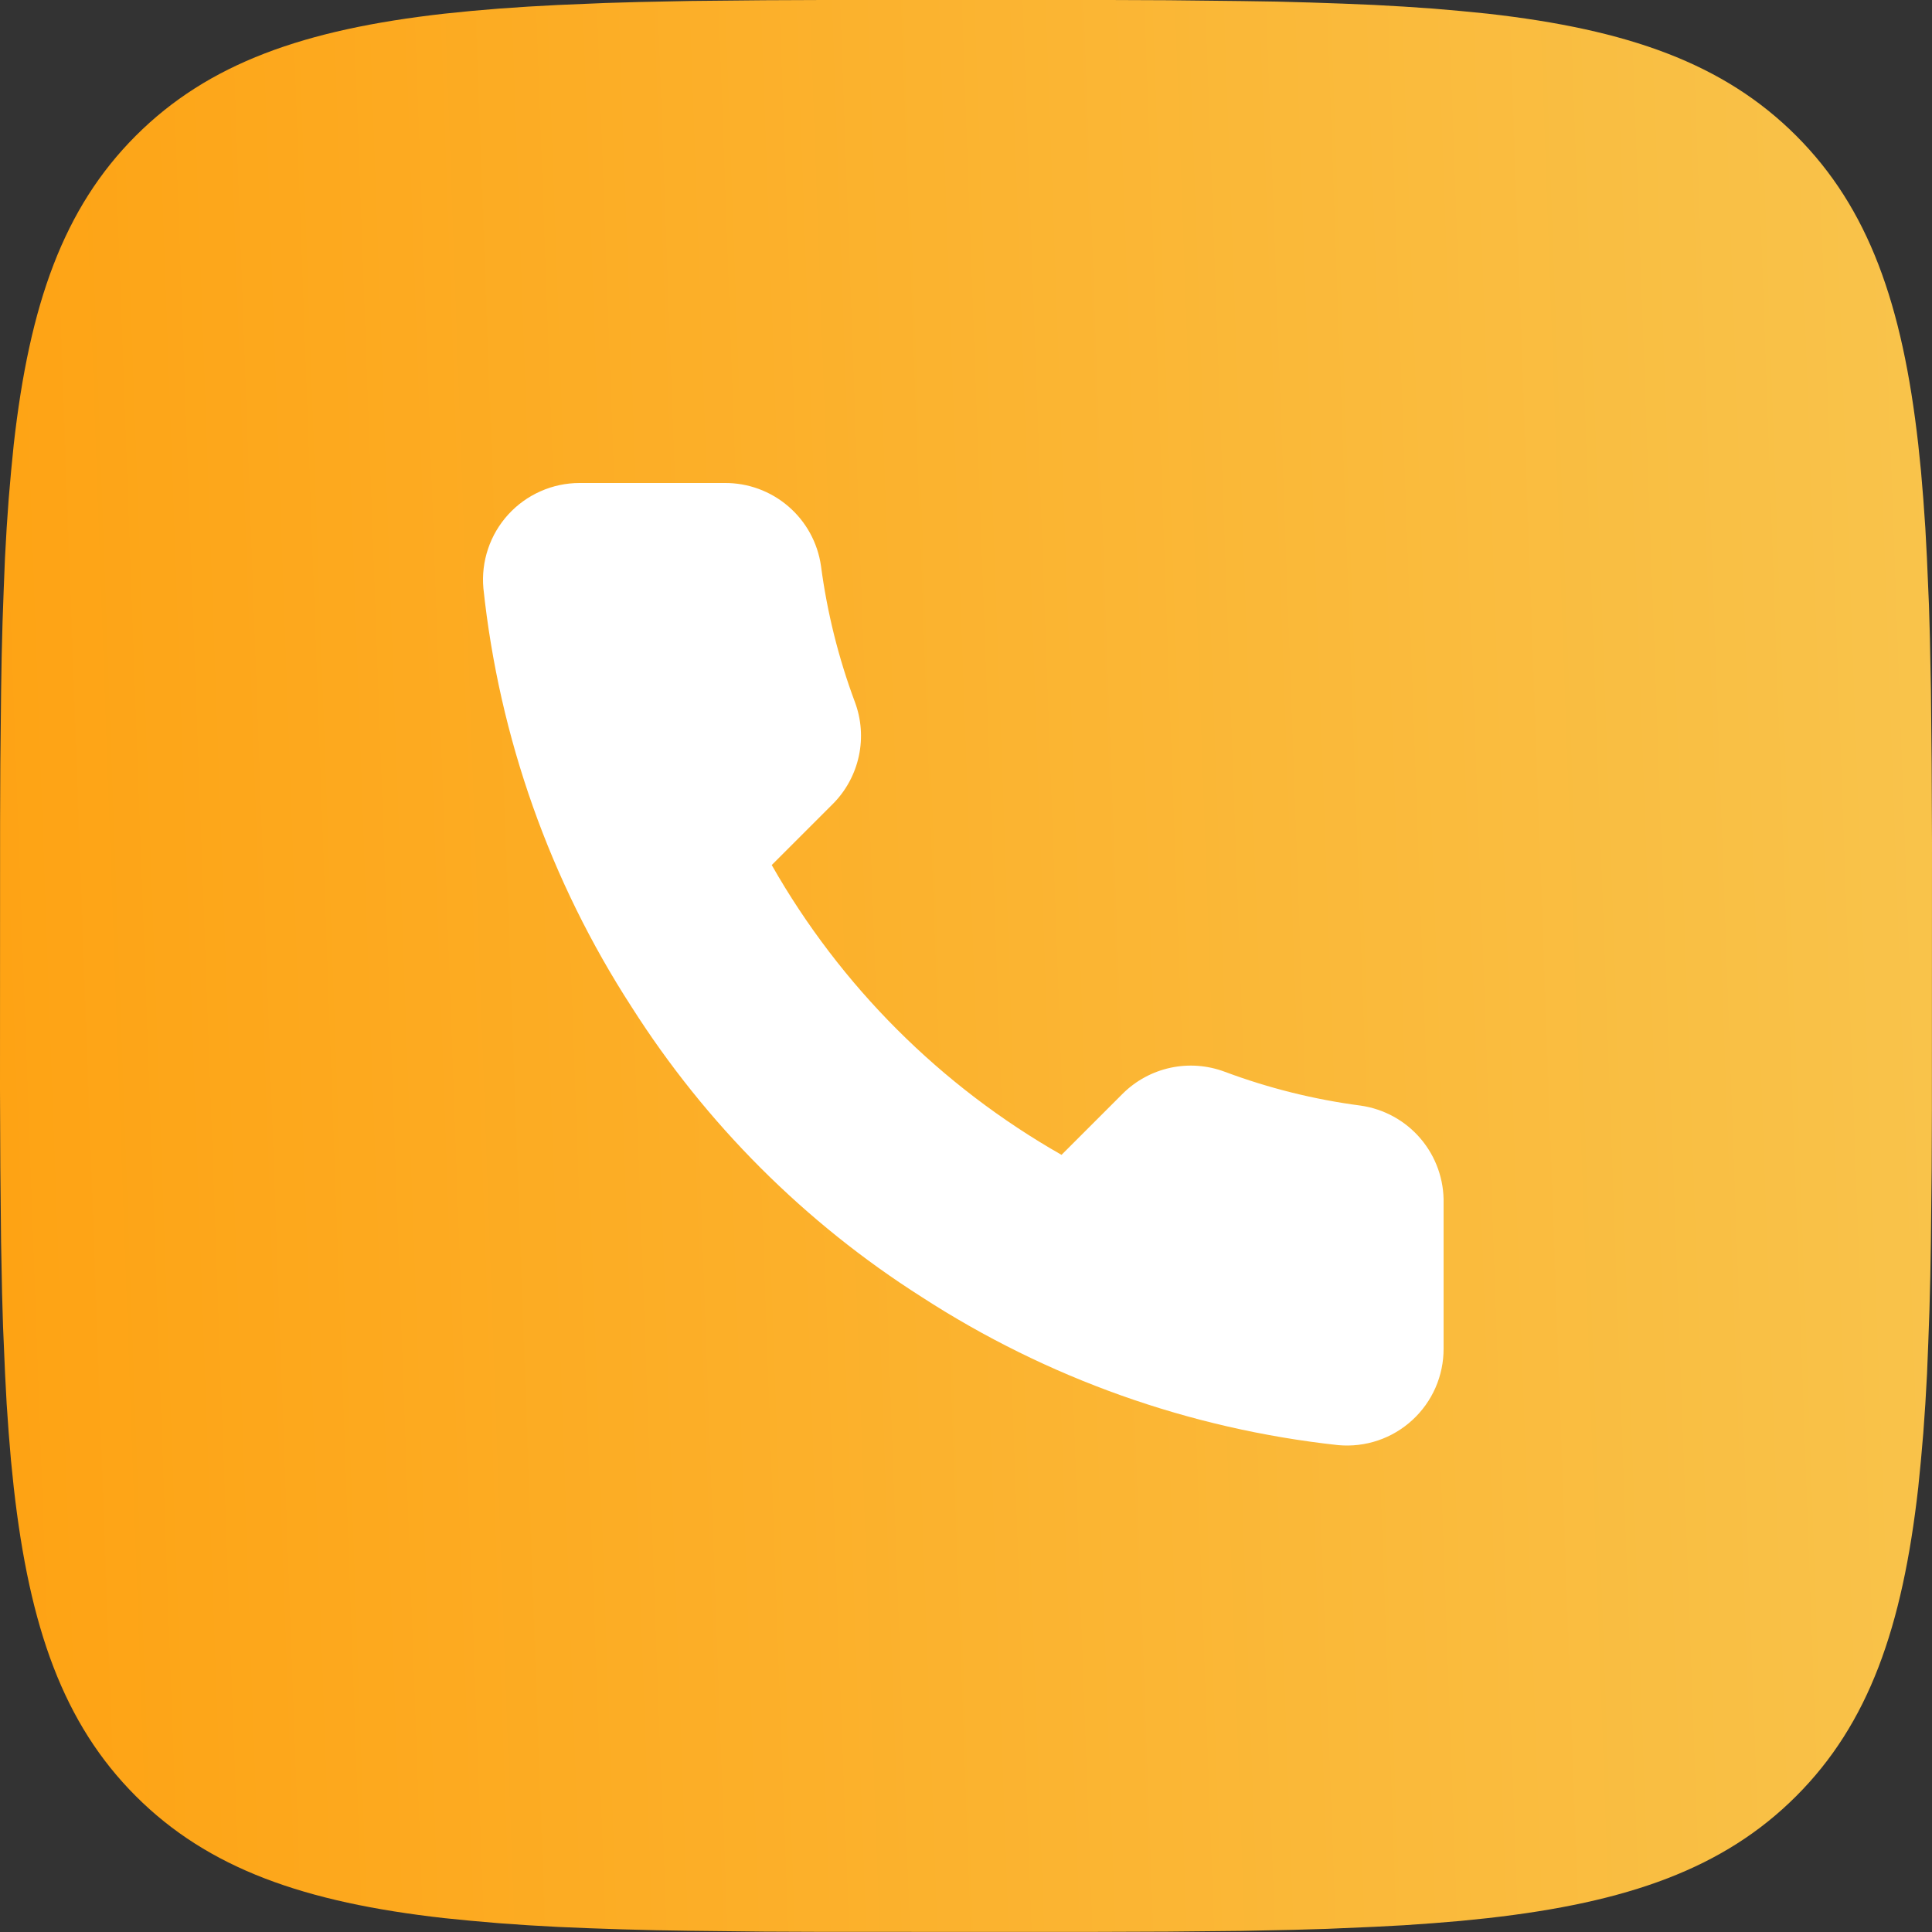 <?xml version="1.0" encoding="UTF-8"?> <svg xmlns="http://www.w3.org/2000/svg" width="40" height="40" viewBox="0 0 40 40" fill="none"><rect x="0" y="0" width="40" height="40" fill="#333333" stroke="none"/><path d="M15.815 0.005L17.03 0H22.97L24.187 0.005L25.71 0.022L26.432 0.033L27.128 0.052L27.8 0.075L28.447 0.102L29.07 0.137L29.67 0.178L30.245 0.228L30.8 0.283C33.7 0.61 35.688 1.31 37.188 2.81C38.688 4.31 39.388 6.297 39.715 9.198L39.772 9.753L39.82 10.33L39.862 10.93L39.895 11.552L39.937 12.532L39.957 13.215L39.978 14.288L39.993 15.813L40 17.447L39.998 22.968L39.993 24.185L39.977 25.708L39.965 26.43L39.947 27.127L39.923 27.798L39.897 28.445L39.862 29.068L39.82 29.668L39.77 30.243L39.715 30.798C39.388 33.698 38.688 35.687 37.188 37.187C35.688 38.687 33.702 39.387 30.8 39.713L30.245 39.77L29.668 39.818L29.068 39.86L28.447 39.893L27.467 39.935L26.783 39.955L25.71 39.977L24.185 39.992L22.552 39.998L17.03 39.997L15.813 39.992L14.29 39.975L13.568 39.963L12.872 39.945L12.2 39.922L11.553 39.895L10.93 39.86L10.33 39.818L9.755 39.768L9.2 39.713C6.3 39.387 4.312 38.687 2.812 37.187C1.312 35.687 0.612 33.7 0.285 30.798L0.228 30.243L0.18 29.667L0.138 29.067L0.105 28.445L0.063 27.465L0.043 26.782L0.022 25.708L0.007 24.183L0 22.55L0.002 17.028L0.007 15.812L0.023 14.288L0.035 13.567L0.053 12.87L0.077 12.198L0.103 11.552L0.138 10.928L0.18 10.328L0.23 9.753L0.285 9.198C0.612 6.298 1.312 4.31 2.812 2.81C4.312 1.31 6.298 0.61 9.2 0.283L9.755 0.227L10.332 0.178L10.932 0.137L11.553 0.103L12.533 0.062L13.217 0.042L14.29 0.02L15.815 0.005Z" fill="url(#paint0_linear_54_339)"></path><path d="M29.888 24.92V27.92C29.889 28.199 29.832 28.474 29.721 28.729C29.609 28.985 29.445 29.214 29.24 29.402C29.035 29.59 28.793 29.734 28.529 29.823C28.265 29.912 27.985 29.945 27.708 29.92C24.631 29.586 21.675 28.534 19.078 26.85C16.662 25.315 14.614 23.266 13.078 20.85C11.388 18.241 10.336 15.271 10.008 12.18C9.983 11.904 10.016 11.625 10.105 11.362C10.193 11.099 10.336 10.857 10.523 10.652C10.71 10.447 10.938 10.283 11.192 10.171C11.446 10.058 11.72 10 11.998 10H14.998C15.483 9.995 15.954 10.167 16.322 10.484C16.69 10.8 16.93 11.239 16.998 11.72C17.125 12.68 17.36 13.623 17.698 14.53C17.833 14.888 17.862 15.277 17.782 15.651C17.702 16.025 17.517 16.368 17.248 16.64L15.978 17.91C17.402 20.414 19.475 22.486 21.978 23.91L23.248 22.64C23.52 22.371 23.863 22.186 24.237 22.106C24.611 22.026 25 22.056 25.358 22.19C26.265 22.529 27.208 22.764 28.168 22.89C28.654 22.959 29.098 23.203 29.415 23.578C29.732 23.952 29.9 24.43 29.888 24.92Z" fill="white"></path><defs><linearGradient id="paint0_linear_54_339" x1="-8.426" y1="35.253" x2="51.981" y2="33.068" gradientUnits="userSpaceOnUse"><stop stop-color="#FF9C08"></stop><stop offset="1" stop-color="#F7CC5A"></stop></linearGradient></defs></svg> 